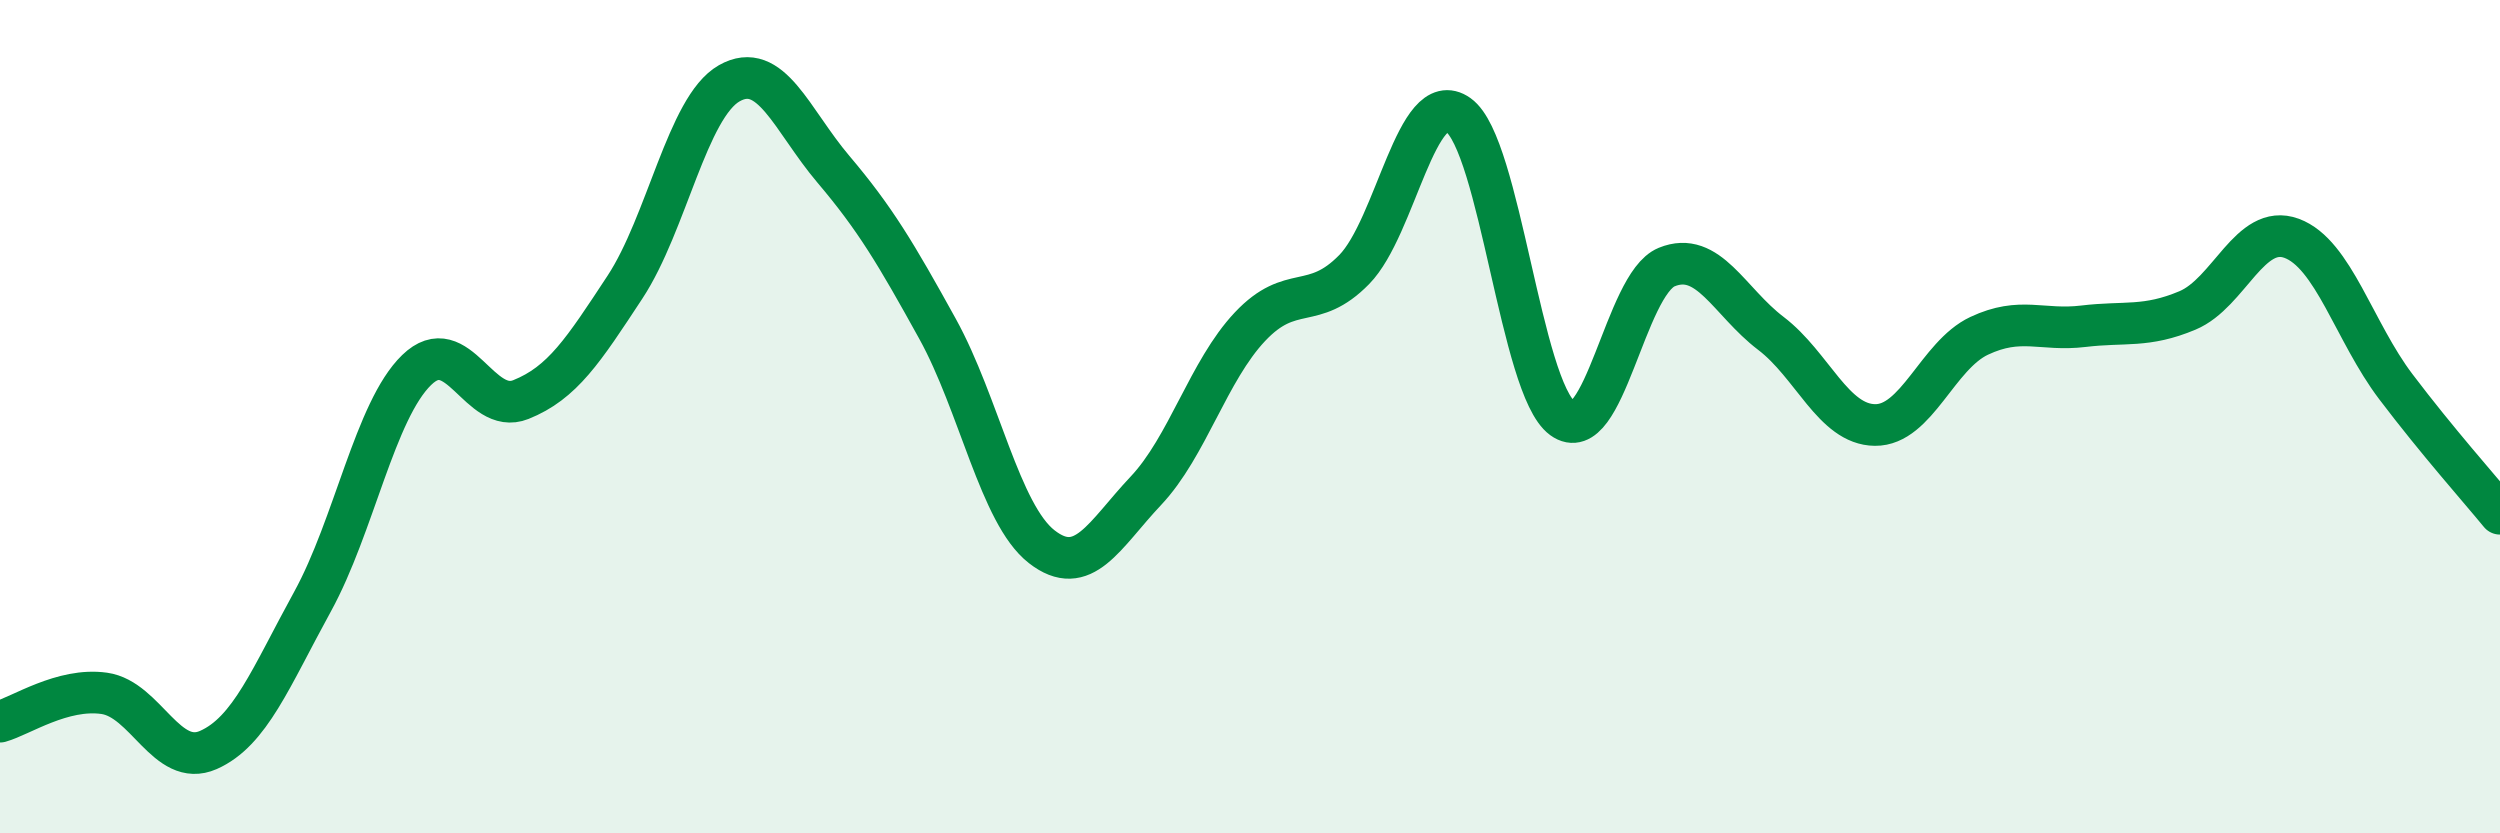 
    <svg width="60" height="20" viewBox="0 0 60 20" xmlns="http://www.w3.org/2000/svg">
      <path
        d="M 0,17.32 C 0.5,17.18 1.5,16.5 2.5,16.64 C 3.5,16.78 4,18.44 5,18 C 6,17.56 6.5,16.26 7.5,14.44 C 8.5,12.62 9,9.85 10,8.88 C 11,7.91 11.5,9.99 12.5,9.59 C 13.5,9.19 14,8.41 15,6.89 C 16,5.37 16.5,2.57 17.5,2 C 18.5,1.43 19,2.88 20,4.06 C 21,5.24 21.5,6.08 22.5,7.89 C 23.5,9.7 24,12.34 25,13.12 C 26,13.9 26.5,12.84 27.5,11.78 C 28.5,10.72 29,8.9 30,7.84 C 31,6.78 31.5,7.49 32.5,6.47 C 33.5,5.45 34,2.05 35,2.76 C 36,3.47 36.5,9.31 37.5,10.04 C 38.5,10.77 39,6.82 40,6.41 C 41,6 41.5,7.24 42.5,8 C 43.5,8.76 44,10.19 45,10.2 C 46,10.21 46.5,8.53 47.5,8.06 C 48.5,7.59 49,7.95 50,7.83 C 51,7.71 51.5,7.87 52.5,7.45 C 53.5,7.03 54,5.35 55,5.72 C 56,6.09 56.5,7.96 57.5,9.28 C 58.5,10.6 59.5,11.72 60,12.33L60 20L0 20Z"
        fill="#008740"
        opacity="0.1"
        stroke-linecap="round"
        stroke-linejoin="round"
      />
      <path
        d="M 0,17.32 C 0.5,17.18 1.5,16.5 2.5,16.64 C 3.5,16.78 4,18.44 5,18 C 6,17.56 6.5,16.26 7.5,14.44 C 8.5,12.62 9,9.85 10,8.88 C 11,7.91 11.5,9.99 12.5,9.59 C 13.5,9.19 14,8.41 15,6.89 C 16,5.37 16.5,2.57 17.5,2 C 18.5,1.43 19,2.88 20,4.06 C 21,5.24 21.5,6.08 22.5,7.89 C 23.5,9.7 24,12.34 25,13.12 C 26,13.9 26.5,12.84 27.5,11.78 C 28.5,10.72 29,8.9 30,7.84 C 31,6.78 31.5,7.49 32.5,6.47 C 33.5,5.45 34,2.05 35,2.76 C 36,3.47 36.5,9.31 37.5,10.04 C 38.5,10.77 39,6.82 40,6.41 C 41,6 41.5,7.24 42.5,8 C 43.5,8.76 44,10.19 45,10.2 C 46,10.21 46.5,8.53 47.5,8.06 C 48.5,7.59 49,7.95 50,7.83 C 51,7.71 51.5,7.87 52.5,7.45 C 53.5,7.03 54,5.35 55,5.72 C 56,6.09 56.5,7.96 57.5,9.28 C 58.5,10.6 59.5,11.72 60,12.33"
        stroke="#008740"
        stroke-width="1"
        fill="none"
        stroke-linecap="round"
        stroke-linejoin="round"
      />
    </svg>
  